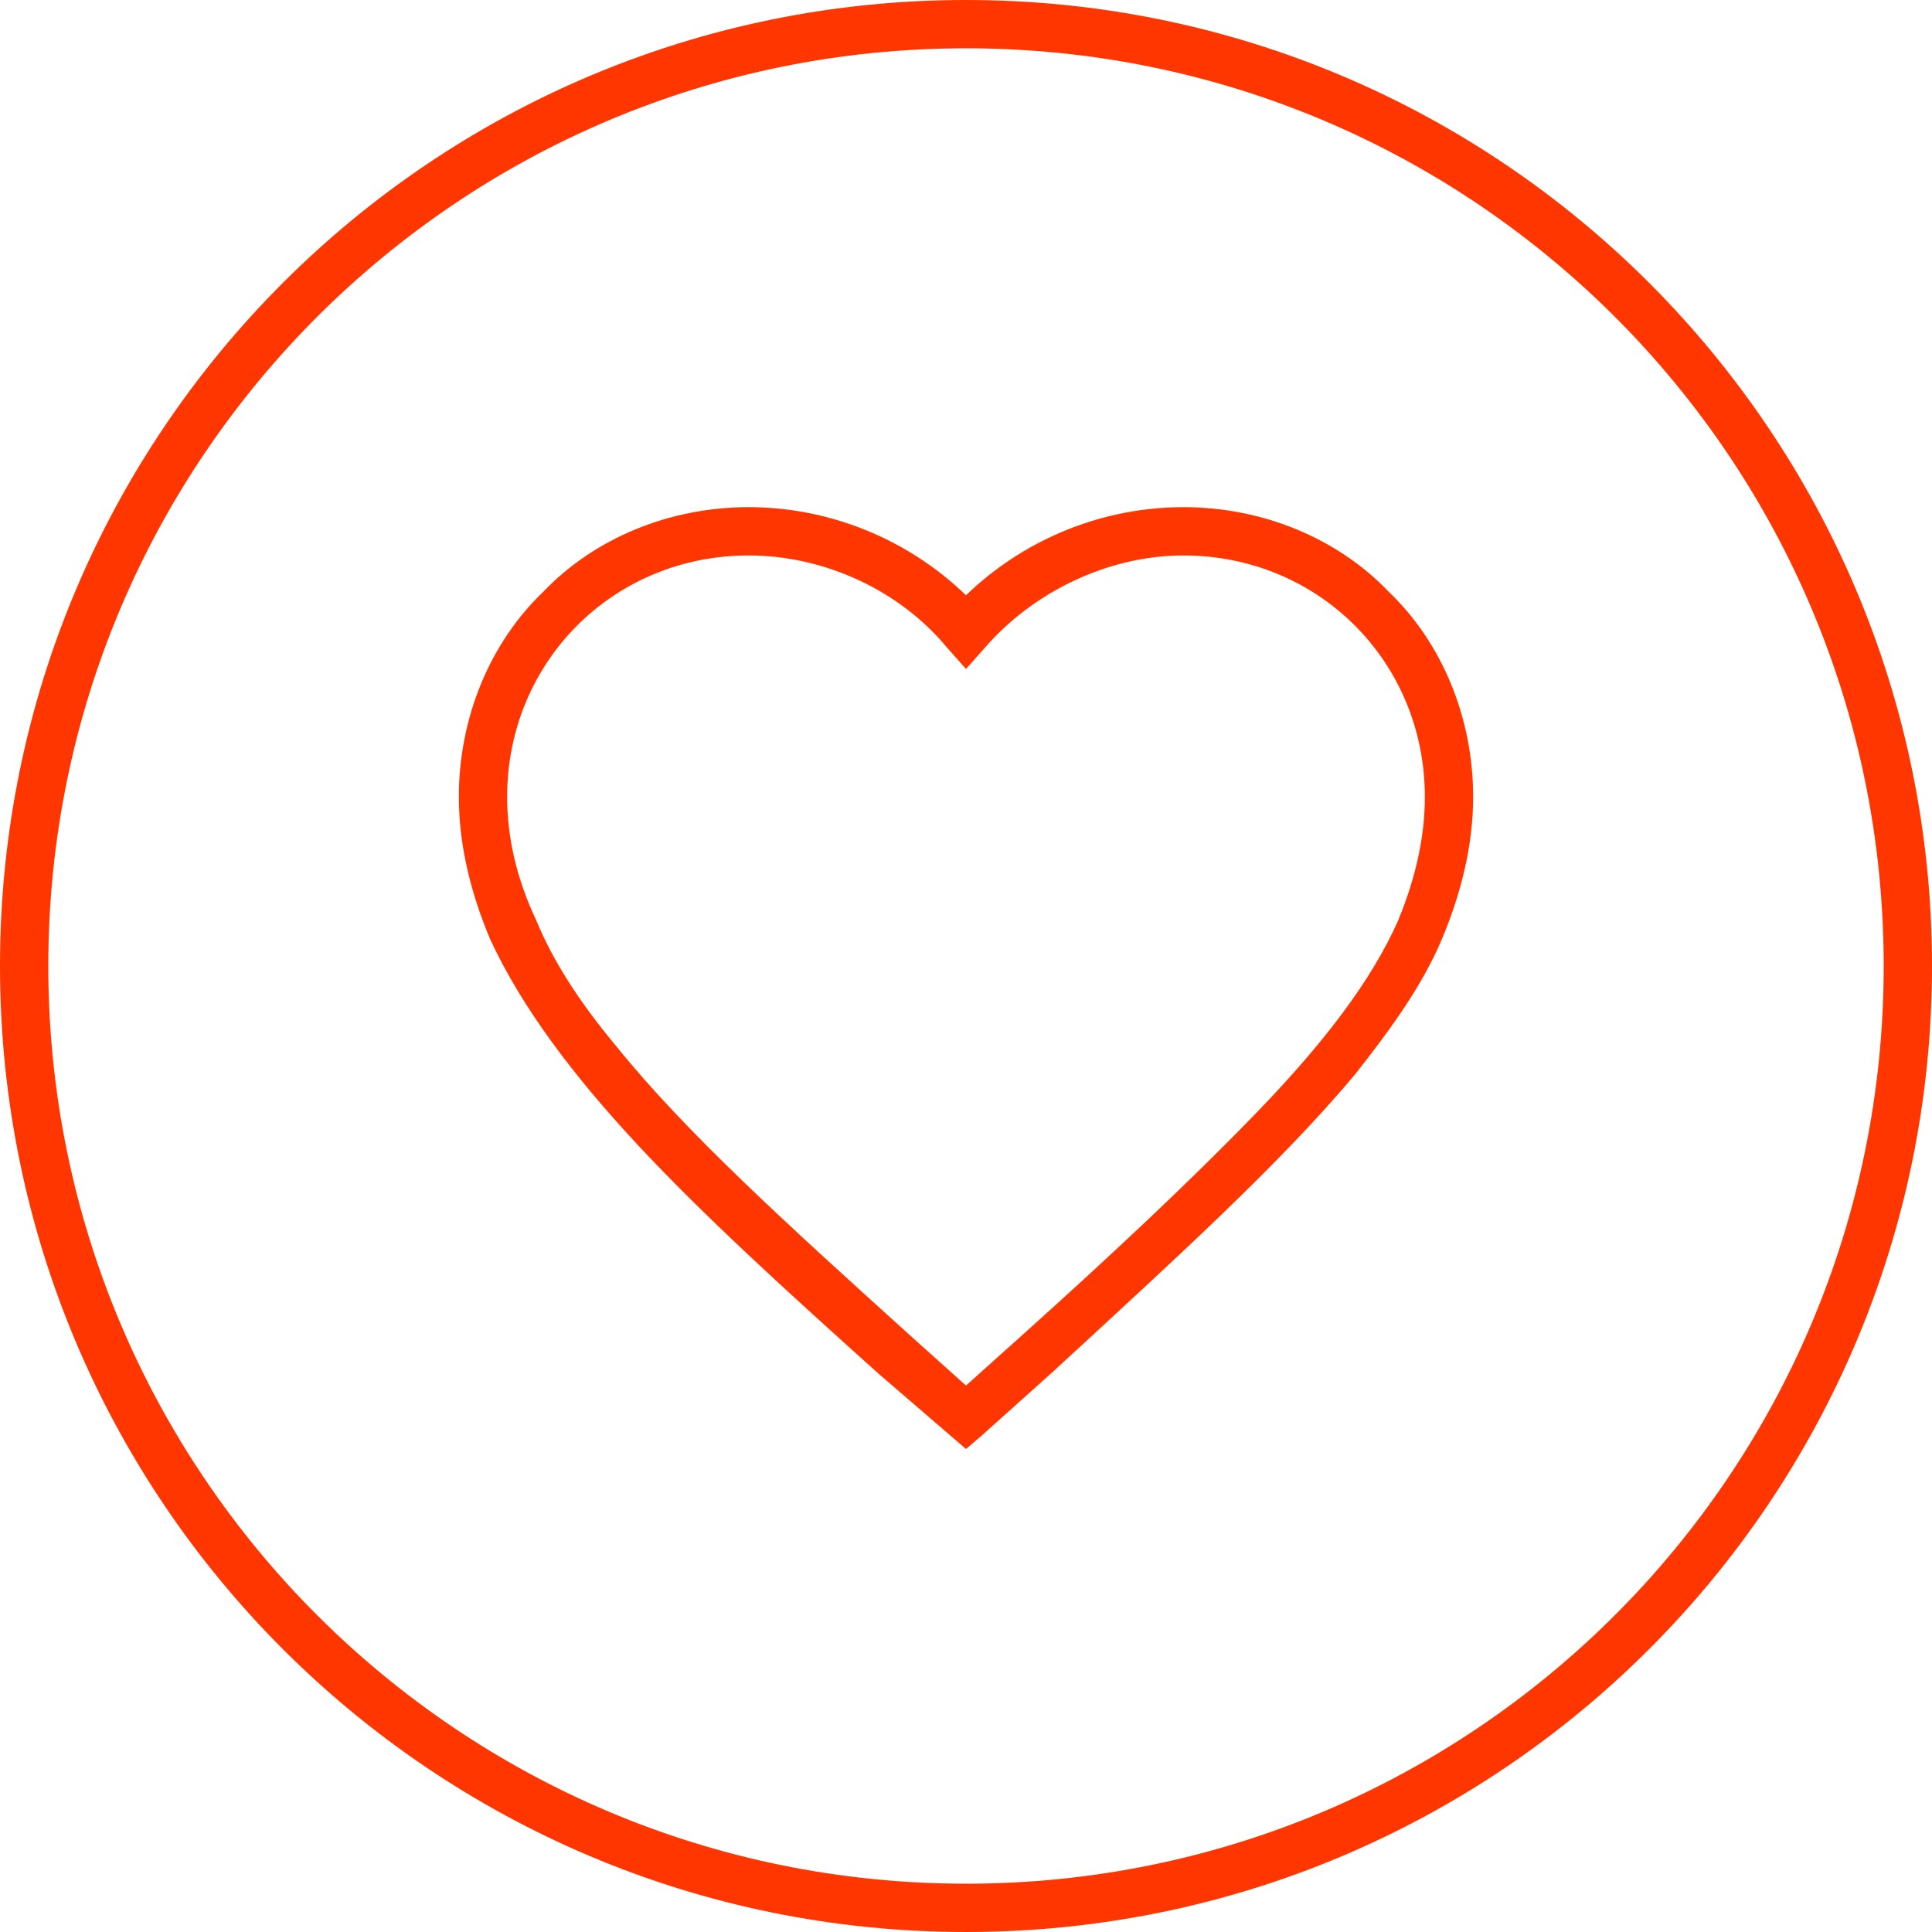 <?xml version="1.0" encoding="utf-8"?>
<!-- Generator: Adobe Illustrator 18.1.1, SVG Export Plug-In . SVG Version: 6.00 Build 0)  -->
<!DOCTYPE svg PUBLIC "-//W3C//DTD SVG 1.1//EN" "http://www.w3.org/Graphics/SVG/1.1/DTD/svg11.dtd">
<svg version="1.1" id="Layer_1" xmlns="http://www.w3.org/2000/svg" xmlns:xlink="http://www.w3.org/1999/xlink" x="0px" y="0px"
	 width="80px" height="80px" viewBox="0 0 80 80" enable-background="new 0 0 80 80" xml:space="preserve">
<g>
	<path fill="#FF3600" d="M40,58.7l0.7-0.7l-2.9-2.6l0,0c-5.2-4.7-9.4-8.5-12.3-12.1c-1.5-1.8-2.6-3.5-3.3-5.2
		C21.4,36.4,21,34.7,21,33c0-2.8,1.1-5.3,2.9-7.1c1.8-1.8,4.3-2.9,7.1-2.9c3.2,0,6.3,1.5,8.2,3.8l0.8,0.9l0.8-0.9
		c2-2.3,5.1-3.8,8.2-3.8c2.8,0,5.3,1.1,7.1,2.9c1.8,1.8,2.9,4.3,2.9,7.1c0,1.7-0.4,3.4-1.1,5.1c-1.1,2.5-3.1,5.1-5.8,7.9
		c-2.7,2.8-6,5.9-9.9,9.4l0,0L39.3,58L40,58.7l0.7-0.7L40,58.7l0.7,0.7l2.9-2.6l0,0c5.1-4.7,9.4-8.6,12.5-12.3
		c1.5-1.9,2.8-3.7,3.6-5.6C60.5,37,61,35,61,33c0-3.3-1.3-6.4-3.5-8.5C55.4,22.3,52.3,21,49,21c-3.8,0-7.4,1.7-9.8,4.5l0.8,0.6
		l0.8-0.6c-2.4-2.8-6-4.5-9.8-4.5c-3.3,0-6.4,1.3-8.5,3.5C20.3,26.6,19,29.7,19,33c0,2,0.5,4,1.3,5.9c1.3,2.8,3.4,5.6,6.1,8.5
		c2.7,2.9,6.1,6,10,9.5l0,0L40,60l0.7-0.6L40,58.7z"/>
	<path fill="#FF3600" d="M40,2c21,0,38,17,38,38S61,78,40,78S2,61,2,40S19,2,40,2 M40,0C17.9,0,0,17.9,0,40s17.9,40,40,40
		s40-17.9,40-40S62.1,0,40,0z"/>
</g>
</svg>
